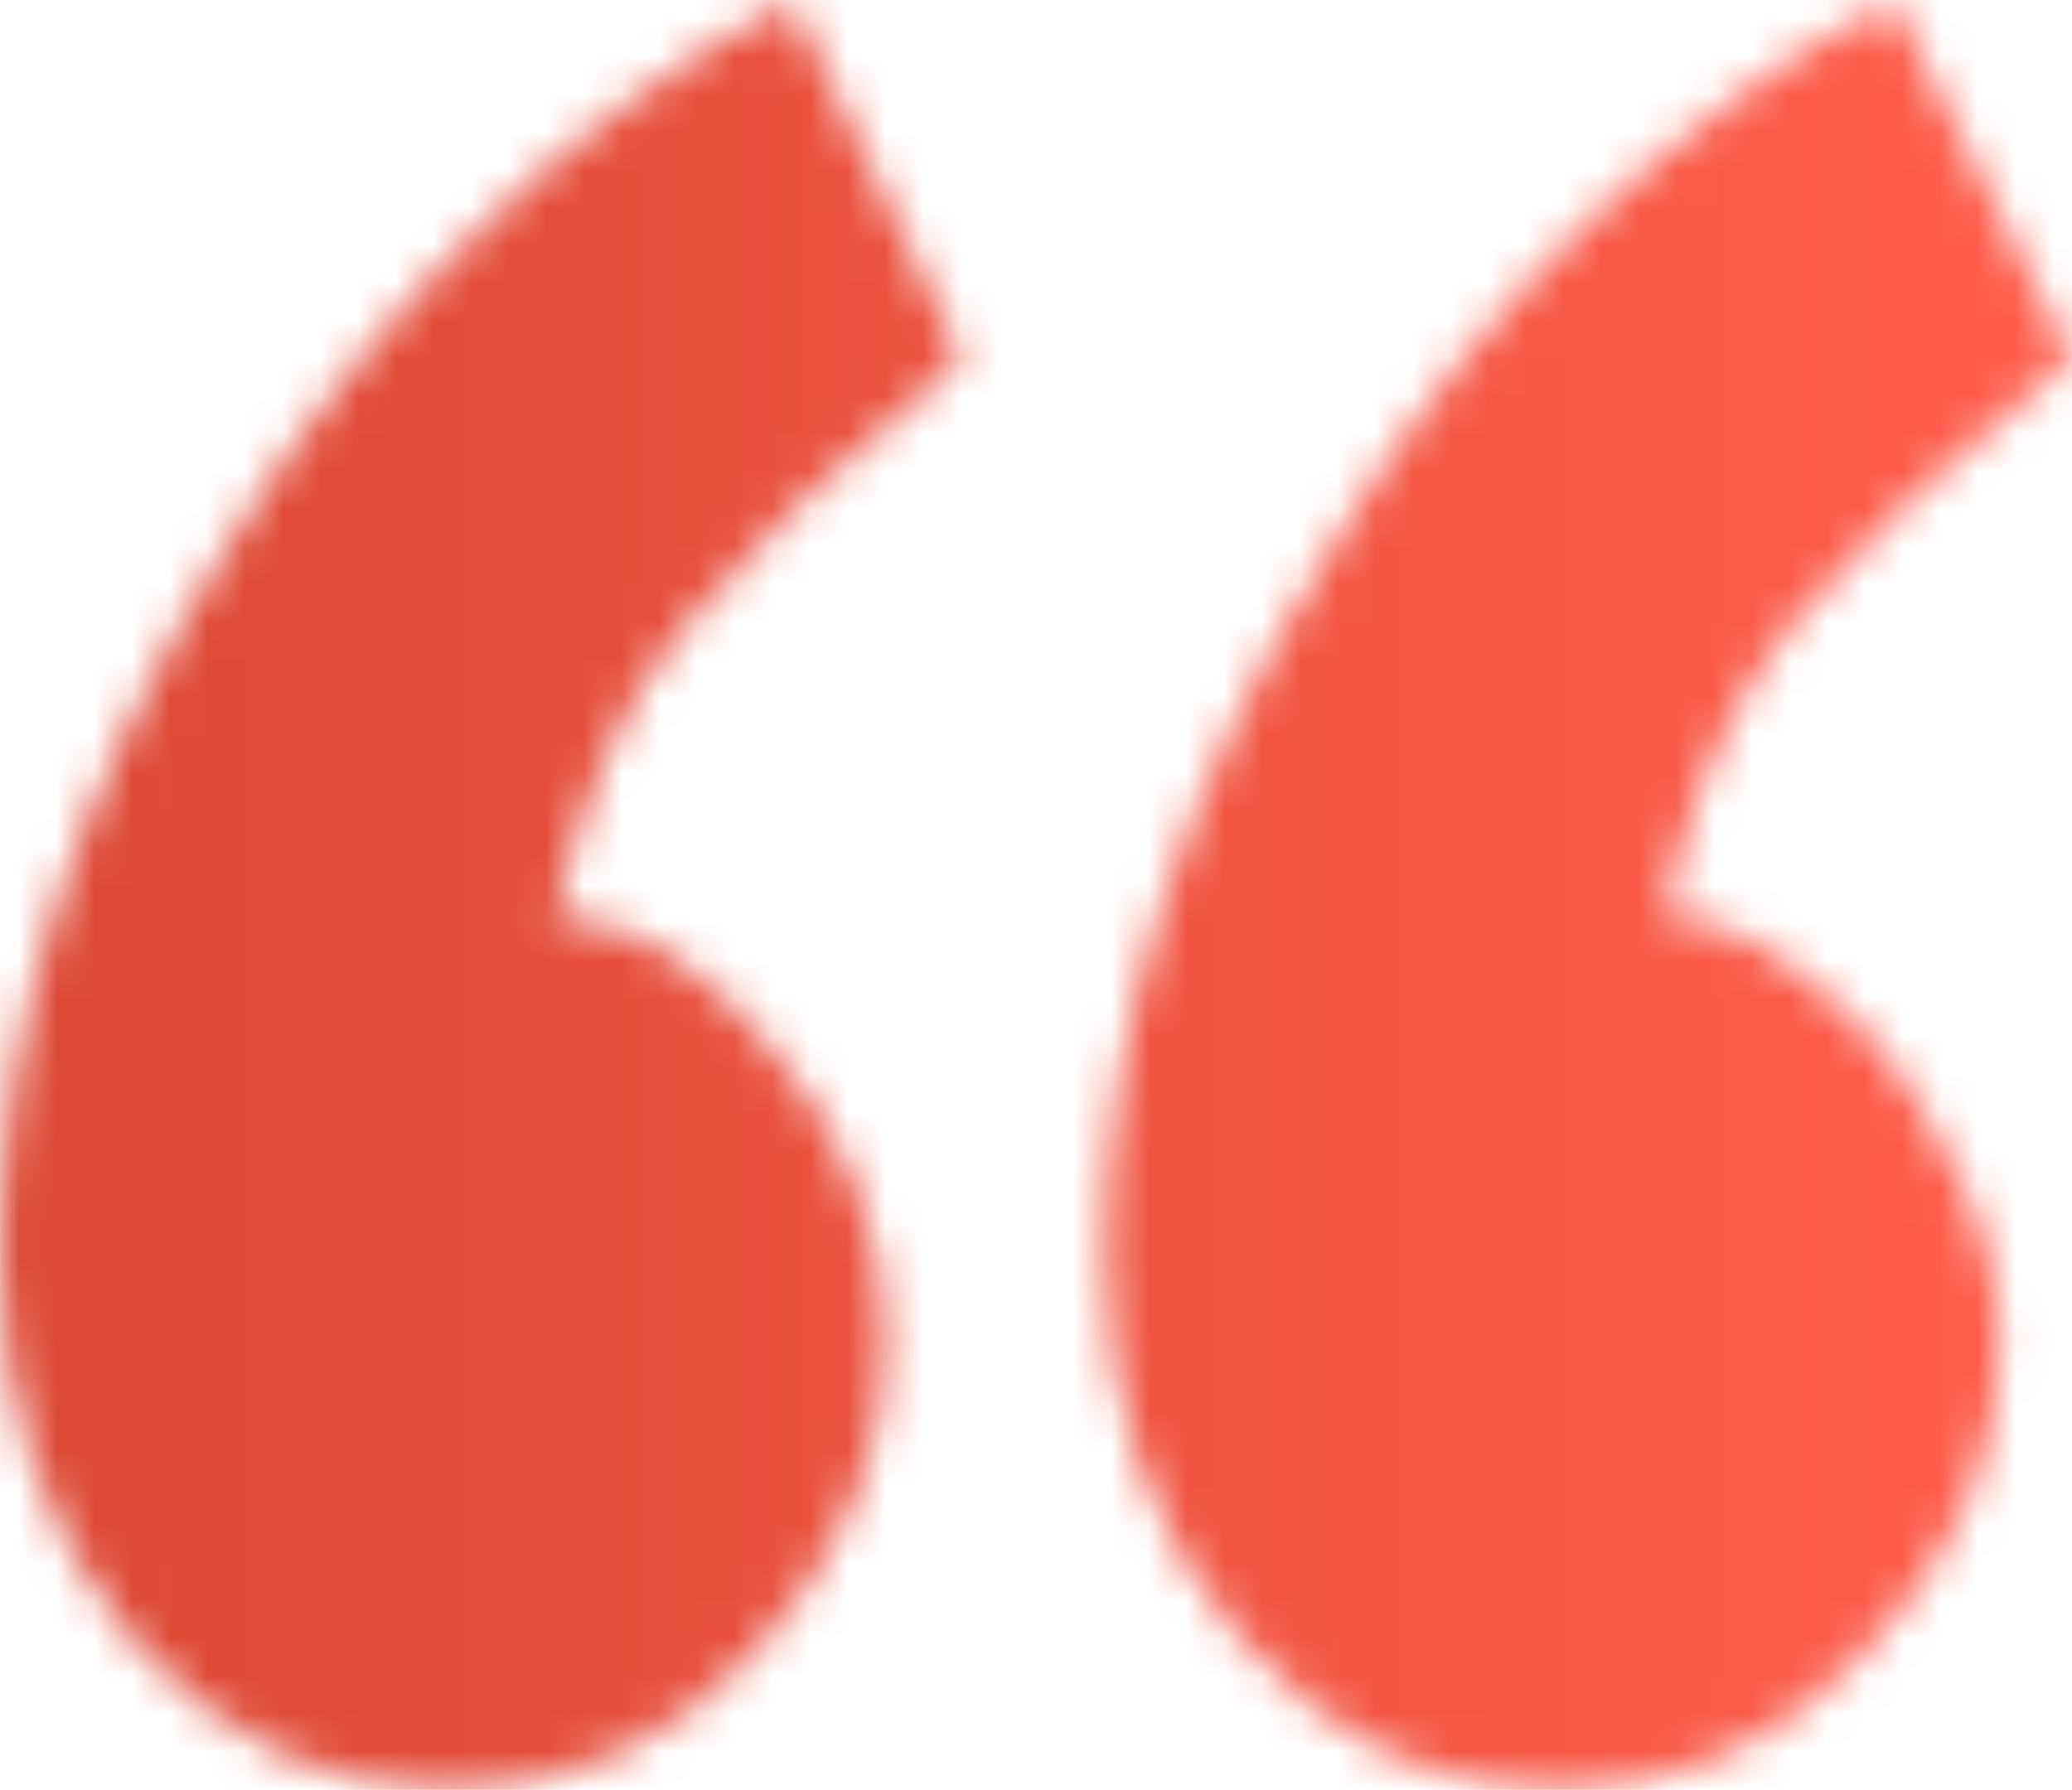 <svg width="55" height="47.516" viewBox="0 0 55 47.516" fill="none" xmlns="http://www.w3.org/2000/svg" xmlns:xlink="http://www.w3.org/1999/xlink">
	<desc>
			Created with Pixso.
	</desc>
	<defs>
		<linearGradient x1="0" y1="47.516" x2="54.985" y2="47.516" id="paint_linear_10_3095_0" gradientUnits="userSpaceOnUse">
			<stop stop-color="#DC4937"/>
			<stop offset="1" stop-color="#FF5D4C"/>
		</linearGradient>
	</defs>
	<mask id="mask10_3097" mask-type="alpha" maskUnits="userSpaceOnUse" x="0" y="0" width="55" height="47.516">
		<path id="Vector" d="M35.39 14.49C31.36 20.9 29.34 27.2 29.34 33.26C29.34 37.3 30.52 40.74 32.9 43.47C35.28 46.2 38.01 47.51 41.33 47.51C44.54 47.51 47.27 46.32 49.53 43.83C51.91 41.33 53.09 38.6 53.09 35.75C53.09 33.97 52.62 32.19 51.55 30.41C50.6 28.5 49.41 27.08 47.99 26.01C46.56 24.82 45.37 24.35 44.19 24.35C44.78 21.14 45.97 18.65 47.51 16.63C49.06 14.73 51.55 12.35 55 9.5L50.24 0C44.3 3.2 39.31 7.95 35.39 14.49ZM6.05 14.49C2.01 20.9 0 27.2 0 33.26C0 37.3 1.18 40.74 3.44 43.47C5.82 46.2 8.67 47.51 11.87 47.51C15.08 47.51 17.81 46.32 20.07 43.83C22.33 41.33 23.52 38.6 23.52 35.75C23.52 32.9 22.57 30.29 20.55 27.91C18.65 25.54 16.63 24.35 14.73 24.35C15.44 21.14 16.51 18.65 18.17 16.63C19.71 14.73 22.21 12.35 25.54 9.5L21.02 0C15.08 3.2 10.09 7.95 6.05 14.49Z" fill="#000000" fill-opacity="1" fill-rule="nonzero"/>
	</mask>
	<g mask="url(#mask10_3097)">
		<path id="Vector" d="M-273.22 -5306.37L1247.3 -5306.37L1247.3 3008.96L-273.22 3008.96L-273.22 -5306.37Z" fill="url(#paint_linear_10_3095_0)" fill-opacity="1" fill-rule="nonzero"/>
	</g>
</svg>
